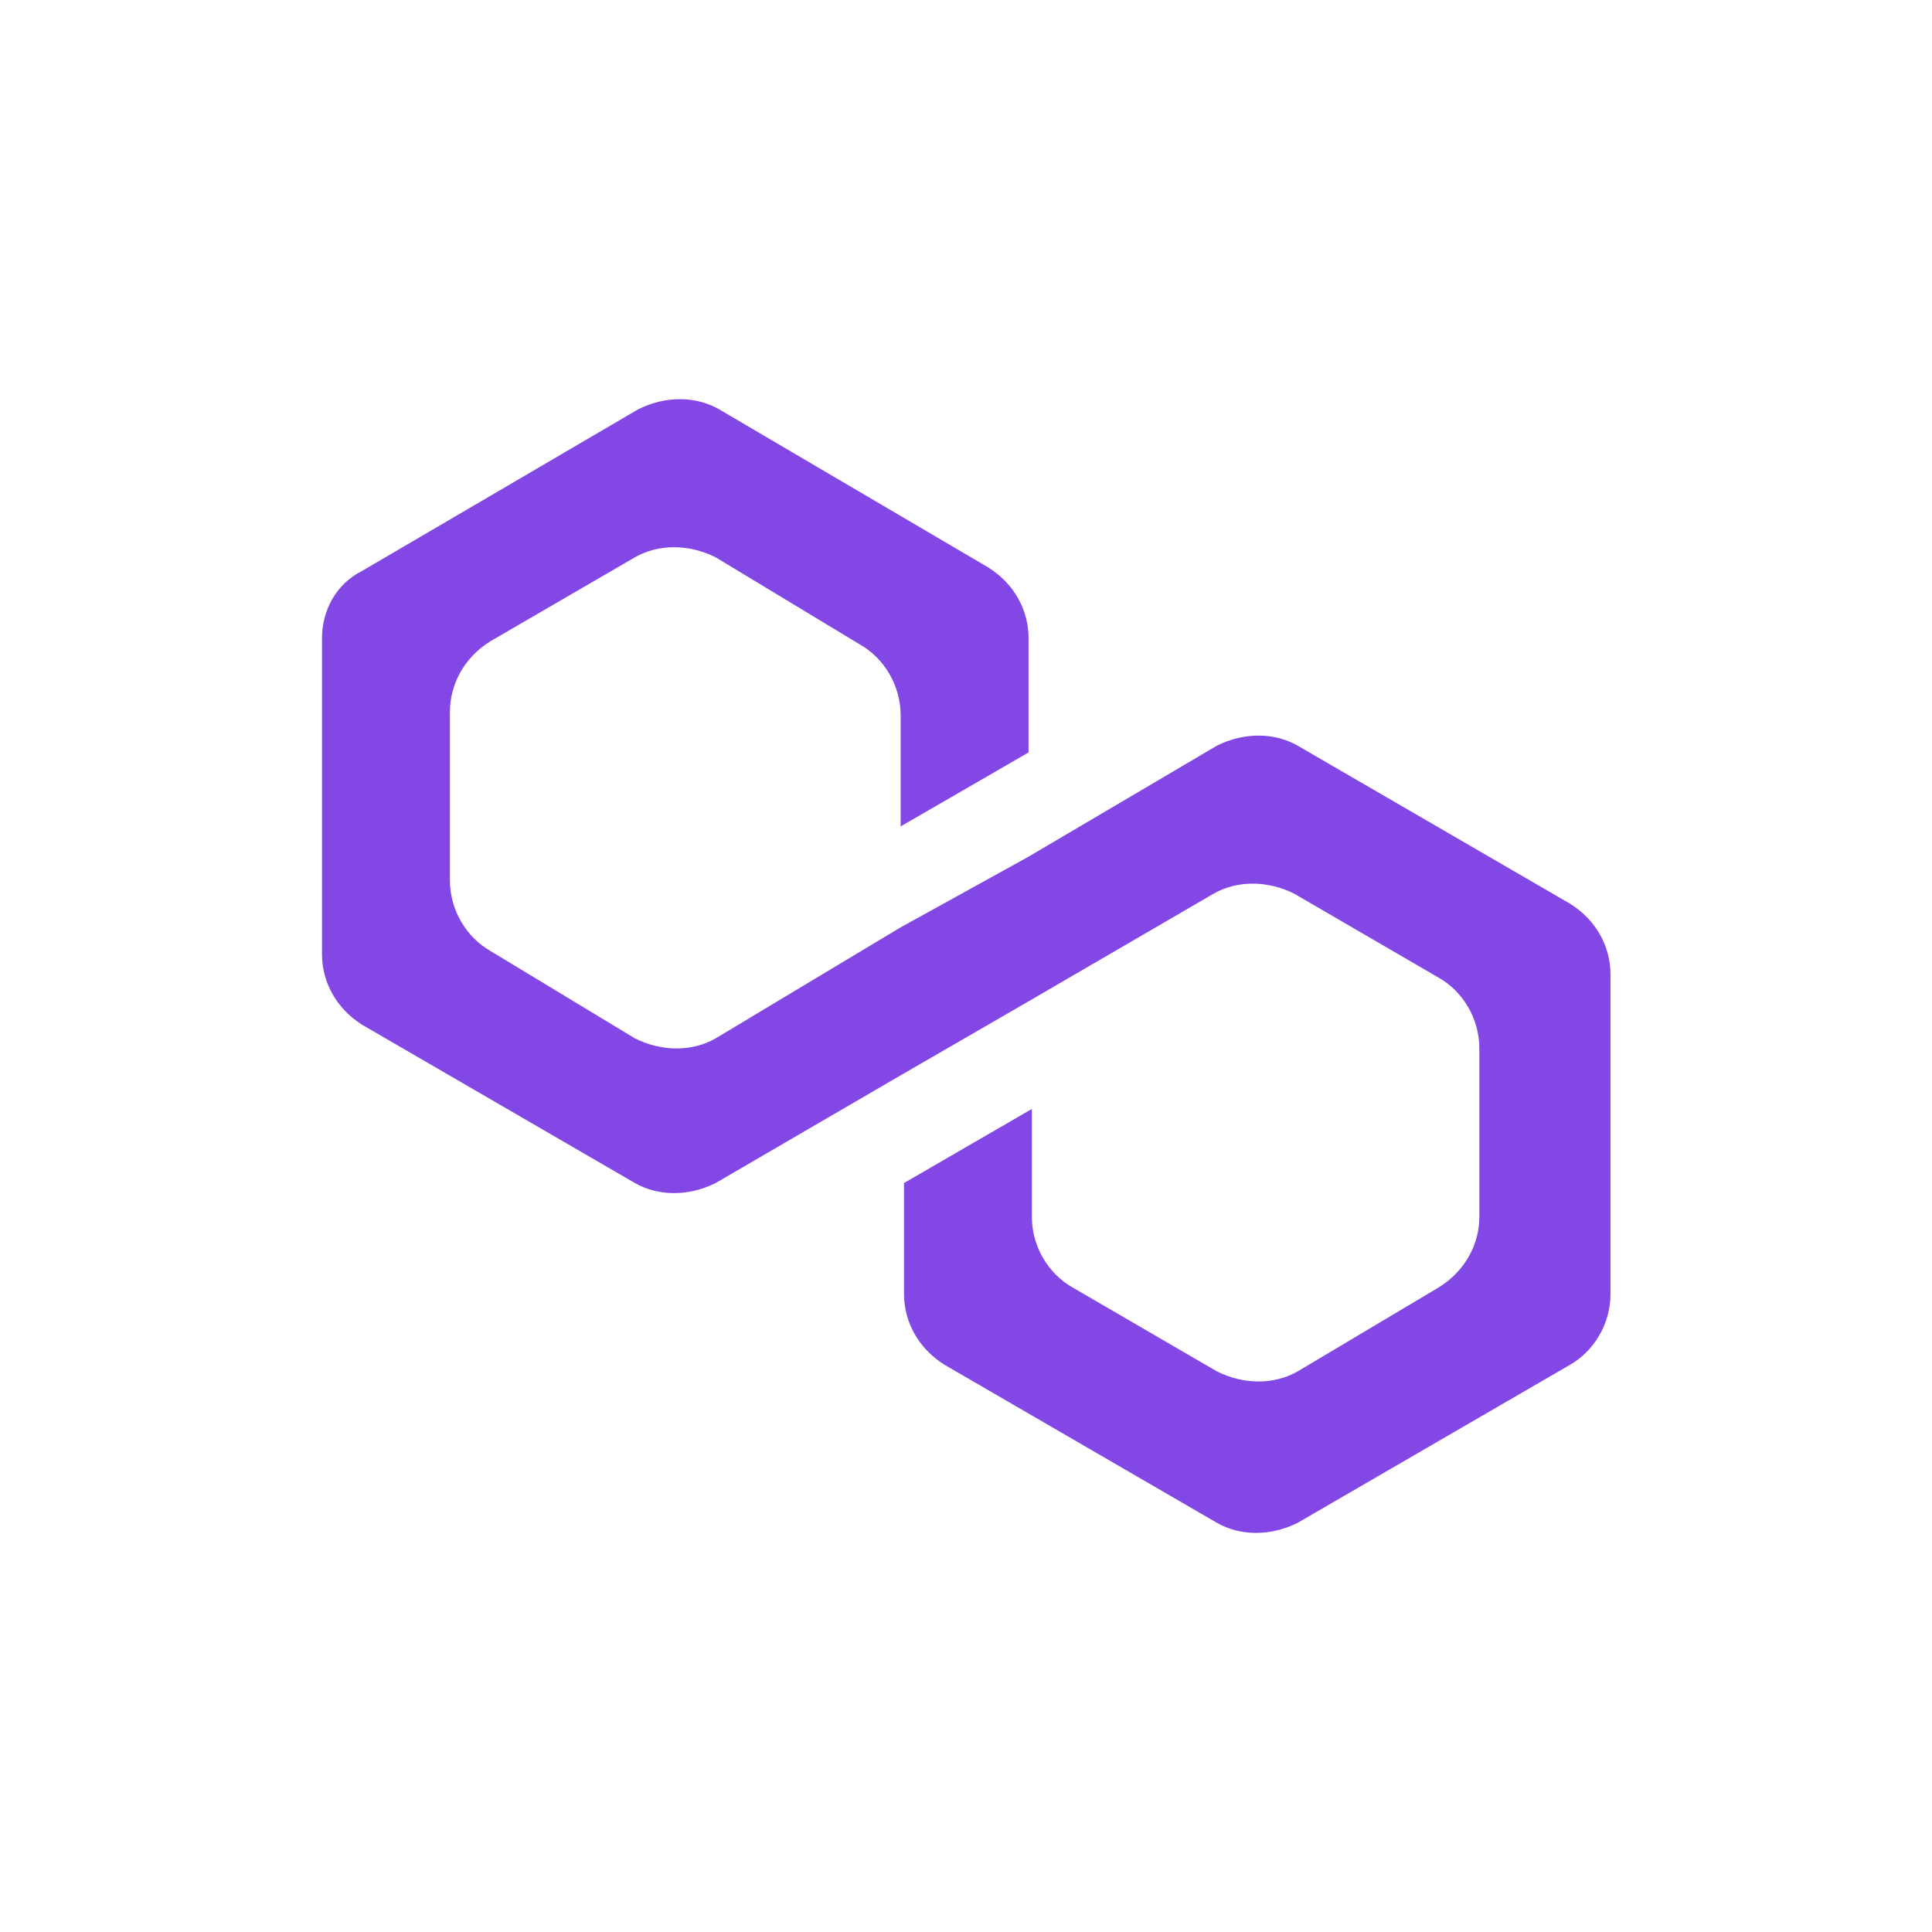 <svg width="24" height="24" viewBox="0 0 24 24" fill="none" xmlns="http://www.w3.org/2000/svg">
<path d="M16.12 9.263C15.827 9.096 15.451 9.096 15.117 9.263L12.777 10.642L11.188 11.52L8.89 12.899C8.598 13.066 8.221 13.066 7.887 12.899L6.09 11.812C5.798 11.645 5.589 11.311 5.589 10.935V8.845C5.589 8.511 5.756 8.176 6.09 7.967L7.887 6.923C8.18 6.756 8.556 6.756 8.89 6.923L10.687 8.009C10.98 8.176 11.188 8.511 11.188 8.887V10.266L12.777 9.347V7.926C12.777 7.591 12.609 7.257 12.275 7.048L8.932 5.084C8.639 4.917 8.263 4.917 7.929 5.084L4.502 7.09C4.168 7.257 4 7.591 4 7.926V11.854C4 12.188 4.168 12.523 4.502 12.732L7.887 14.696C8.18 14.863 8.556 14.863 8.89 14.696L11.188 13.358L12.777 12.439L15.075 11.102C15.368 10.935 15.744 10.935 16.078 11.102L17.875 12.147C18.168 12.314 18.377 12.648 18.377 13.024V15.114C18.377 15.448 18.209 15.782 17.875 15.991L16.12 17.036C15.827 17.203 15.451 17.203 15.117 17.036L13.32 15.991C13.027 15.824 12.818 15.49 12.818 15.114V13.776L11.23 14.696V16.075C11.23 16.409 11.398 16.744 11.732 16.953L15.117 18.917C15.409 19.084 15.786 19.084 16.12 18.917L19.505 16.953C19.797 16.785 20.006 16.451 20.006 16.075V12.105C20.006 11.77 19.839 11.436 19.505 11.227L16.12 9.263Z" fill="#8247E5"/>
</svg>
